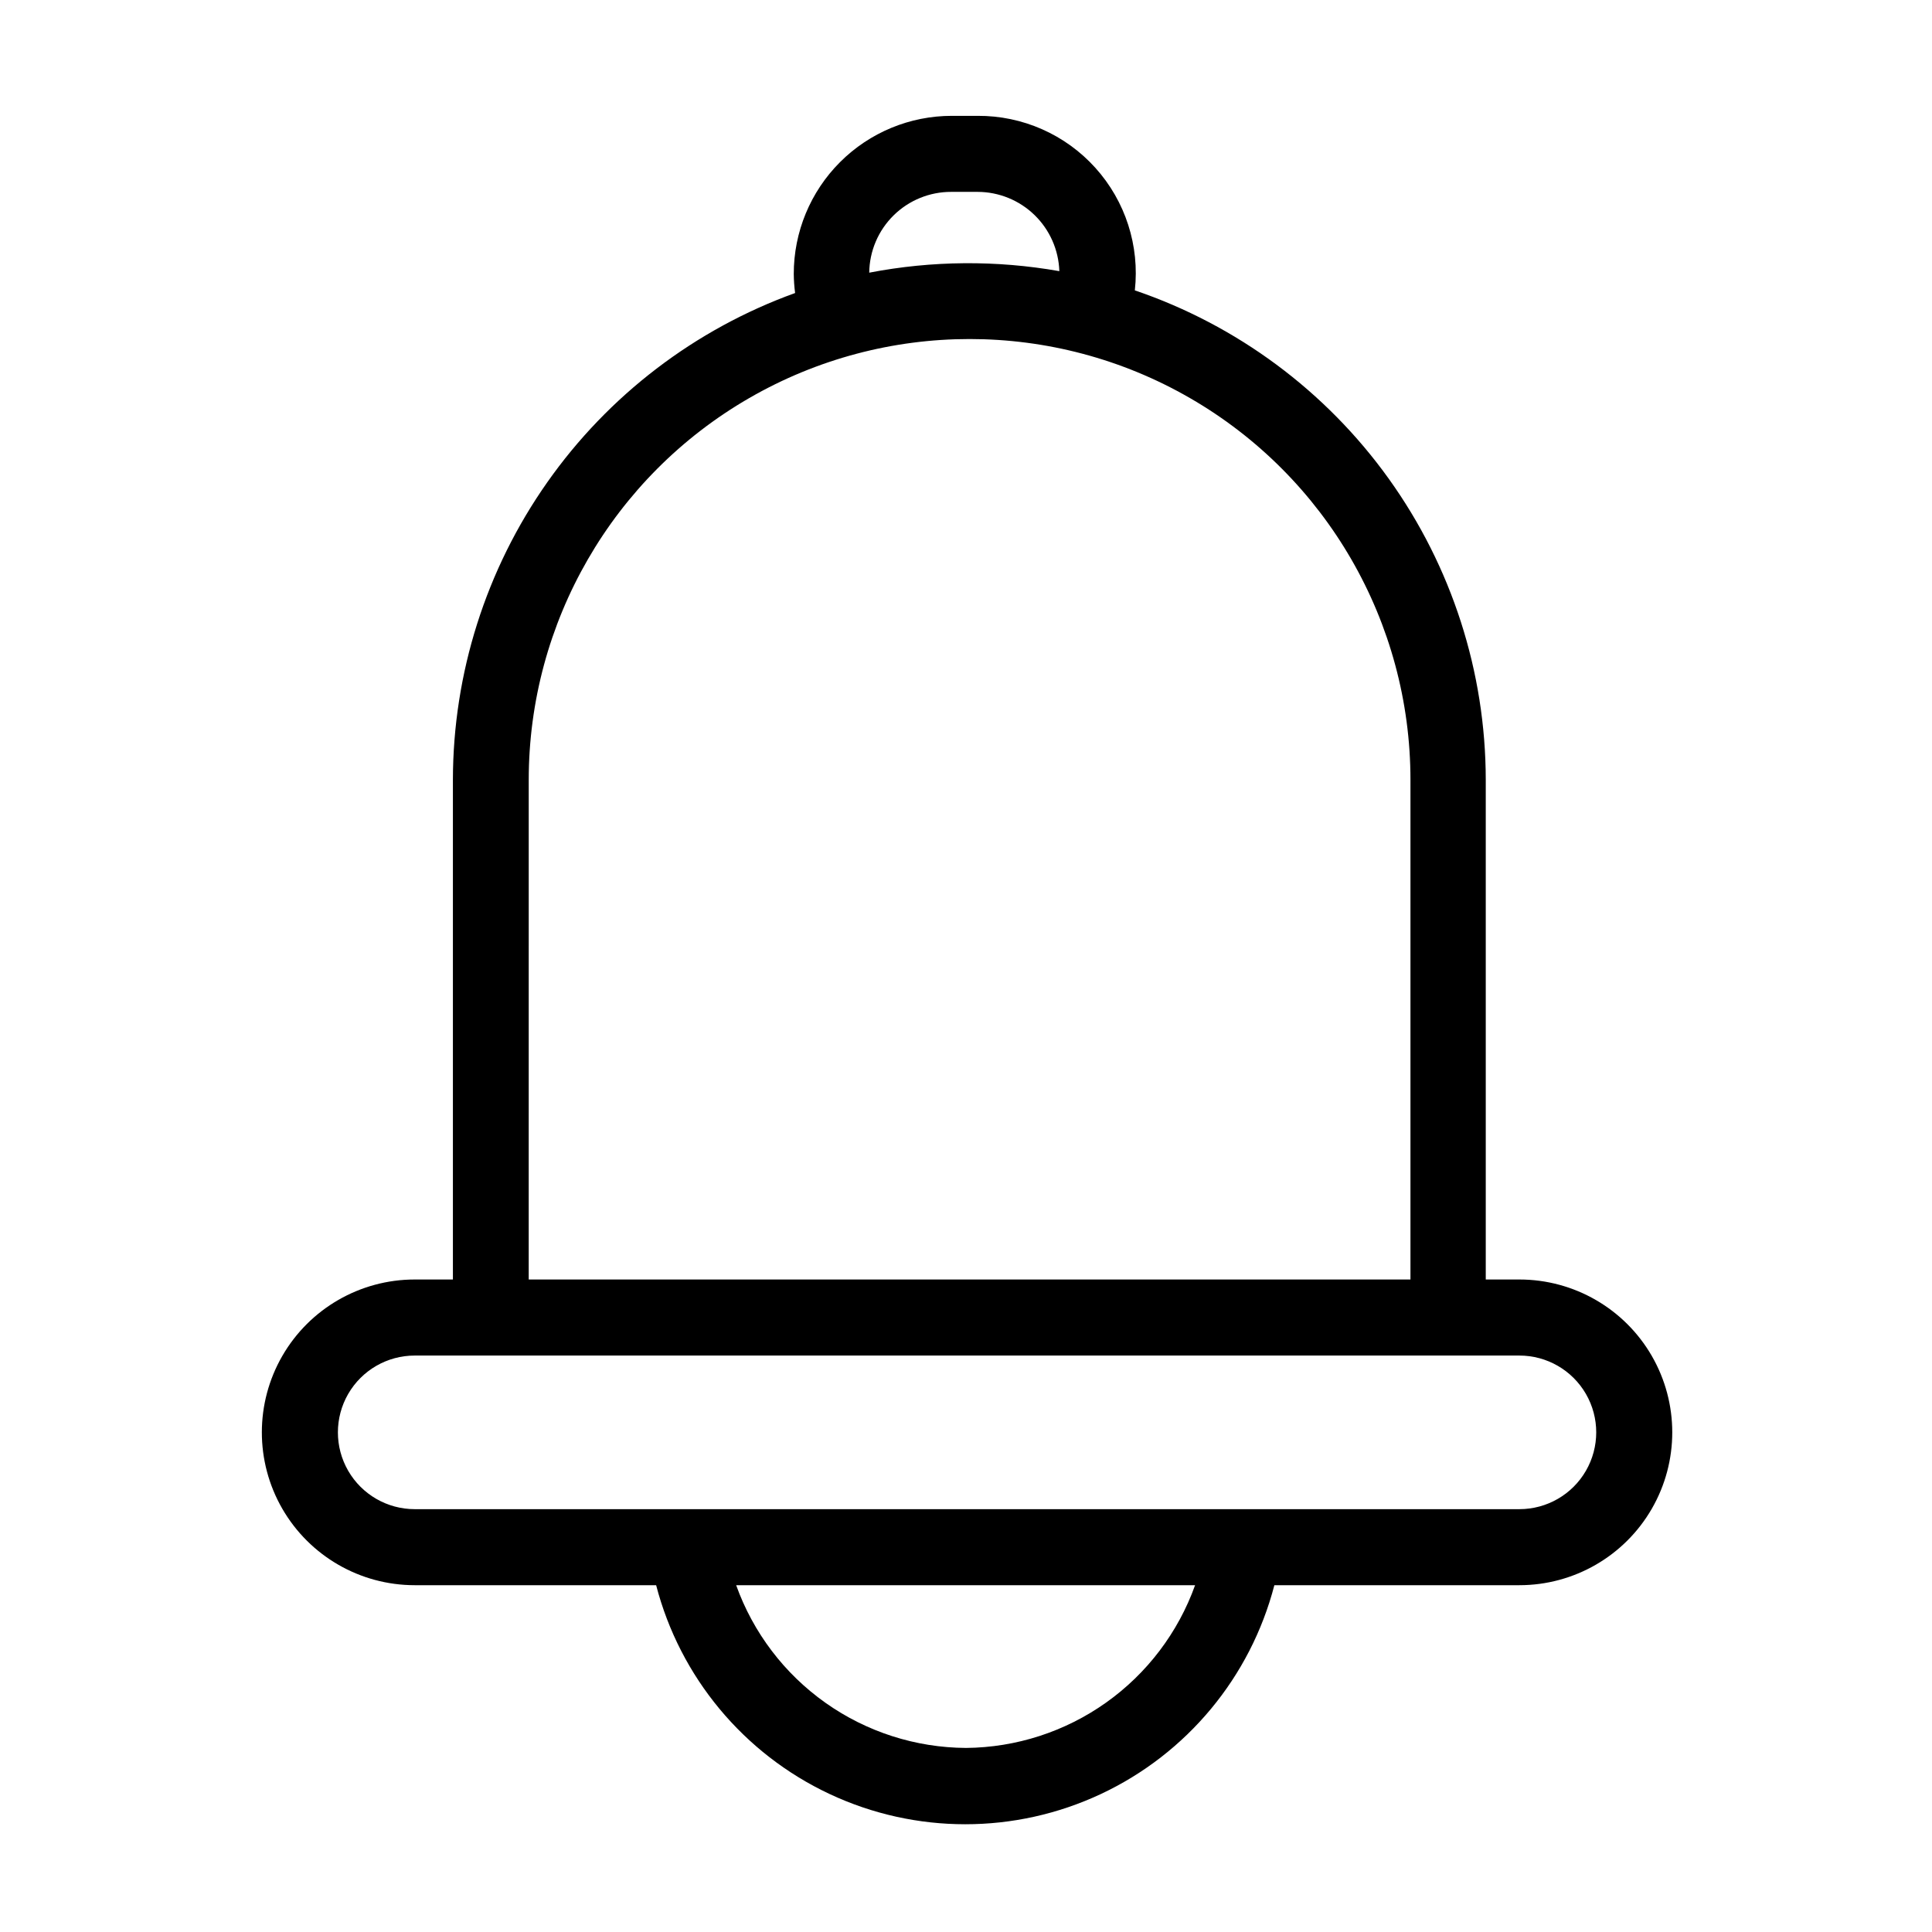 <?xml version="1.0" encoding="UTF-8"?>
<!-- The Best Svg Icon site in the world: iconSvg.co, Visit us! https://iconsvg.co -->
<svg fill="#000000" width="800px" height="800px" version="1.1" viewBox="144 144 512 512" xmlns="http://www.w3.org/2000/svg">
 <path d="m546.66 483.08h-8.918v-132.4c-0.027-28.625-9.012-56.52-25.688-79.785-16.68-23.262-40.215-40.727-67.312-49.945 1.309-11.82-2.496-23.637-10.457-32.473-7.961-8.836-19.316-13.852-31.211-13.777h-6.801c-11.121-0.016-21.789 4.398-29.652 12.262-7.867 7.863-12.277 18.535-12.266 29.656 0.02 1.684 0.137 3.367 0.355 5.035-26.531 9.582-49.469 27.105-65.695 50.18-16.227 23.074-24.949 50.59-24.992 78.797v132.45h-10.125c-14.473 0-27.844 7.719-35.082 20.25-7.234 12.535-7.234 27.977 0 40.508 7.238 12.531 20.609 20.254 35.082 20.254h63.984c6.328 24.359 23.172 44.637 45.953 55.332 22.785 10.695 49.145 10.695 71.93 0 22.781-10.695 39.625-30.973 45.953-55.332h64.941c14.473 0 27.844-7.723 35.082-20.254 7.234-12.531 7.234-27.973 0-40.508-7.238-12.531-20.609-20.25-35.082-20.25zm-150.39-288.23h6.801c5.633 0.008 11.039 2.207 15.078 6.125 4.043 3.922 6.402 9.258 6.586 14.883-16.676-2.938-33.75-2.801-50.379 0.402 0.066-5.711 2.383-11.164 6.449-15.172 4.066-4.012 9.555-6.254 15.266-6.238zm-112.15 155.83c0-41.742 22.27-80.312 58.418-101.18 36.148-20.871 80.684-20.871 116.83 0 36.148 20.867 58.418 59.438 58.418 101.18v132.4h-233.67zm115.88 256.54c-13.352-0.074-26.355-4.25-37.25-11.965-10.898-7.715-19.156-18.594-23.66-31.16h121.62c-4.492 12.535-12.723 23.391-23.578 31.102-10.855 7.711-23.816 11.91-37.129 12.023zm146.66-63.277h-292.76c-7.273 0-13.992-3.879-17.629-10.176-3.633-6.301-3.633-14.059 0-20.355 3.637-6.297 10.355-10.176 17.629-10.176h292.76c7.273 0 13.992 3.879 17.629 10.176 3.637 6.297 3.637 14.055 0 20.355-3.637 6.297-10.355 10.176-17.629 10.176z"/>
</svg>